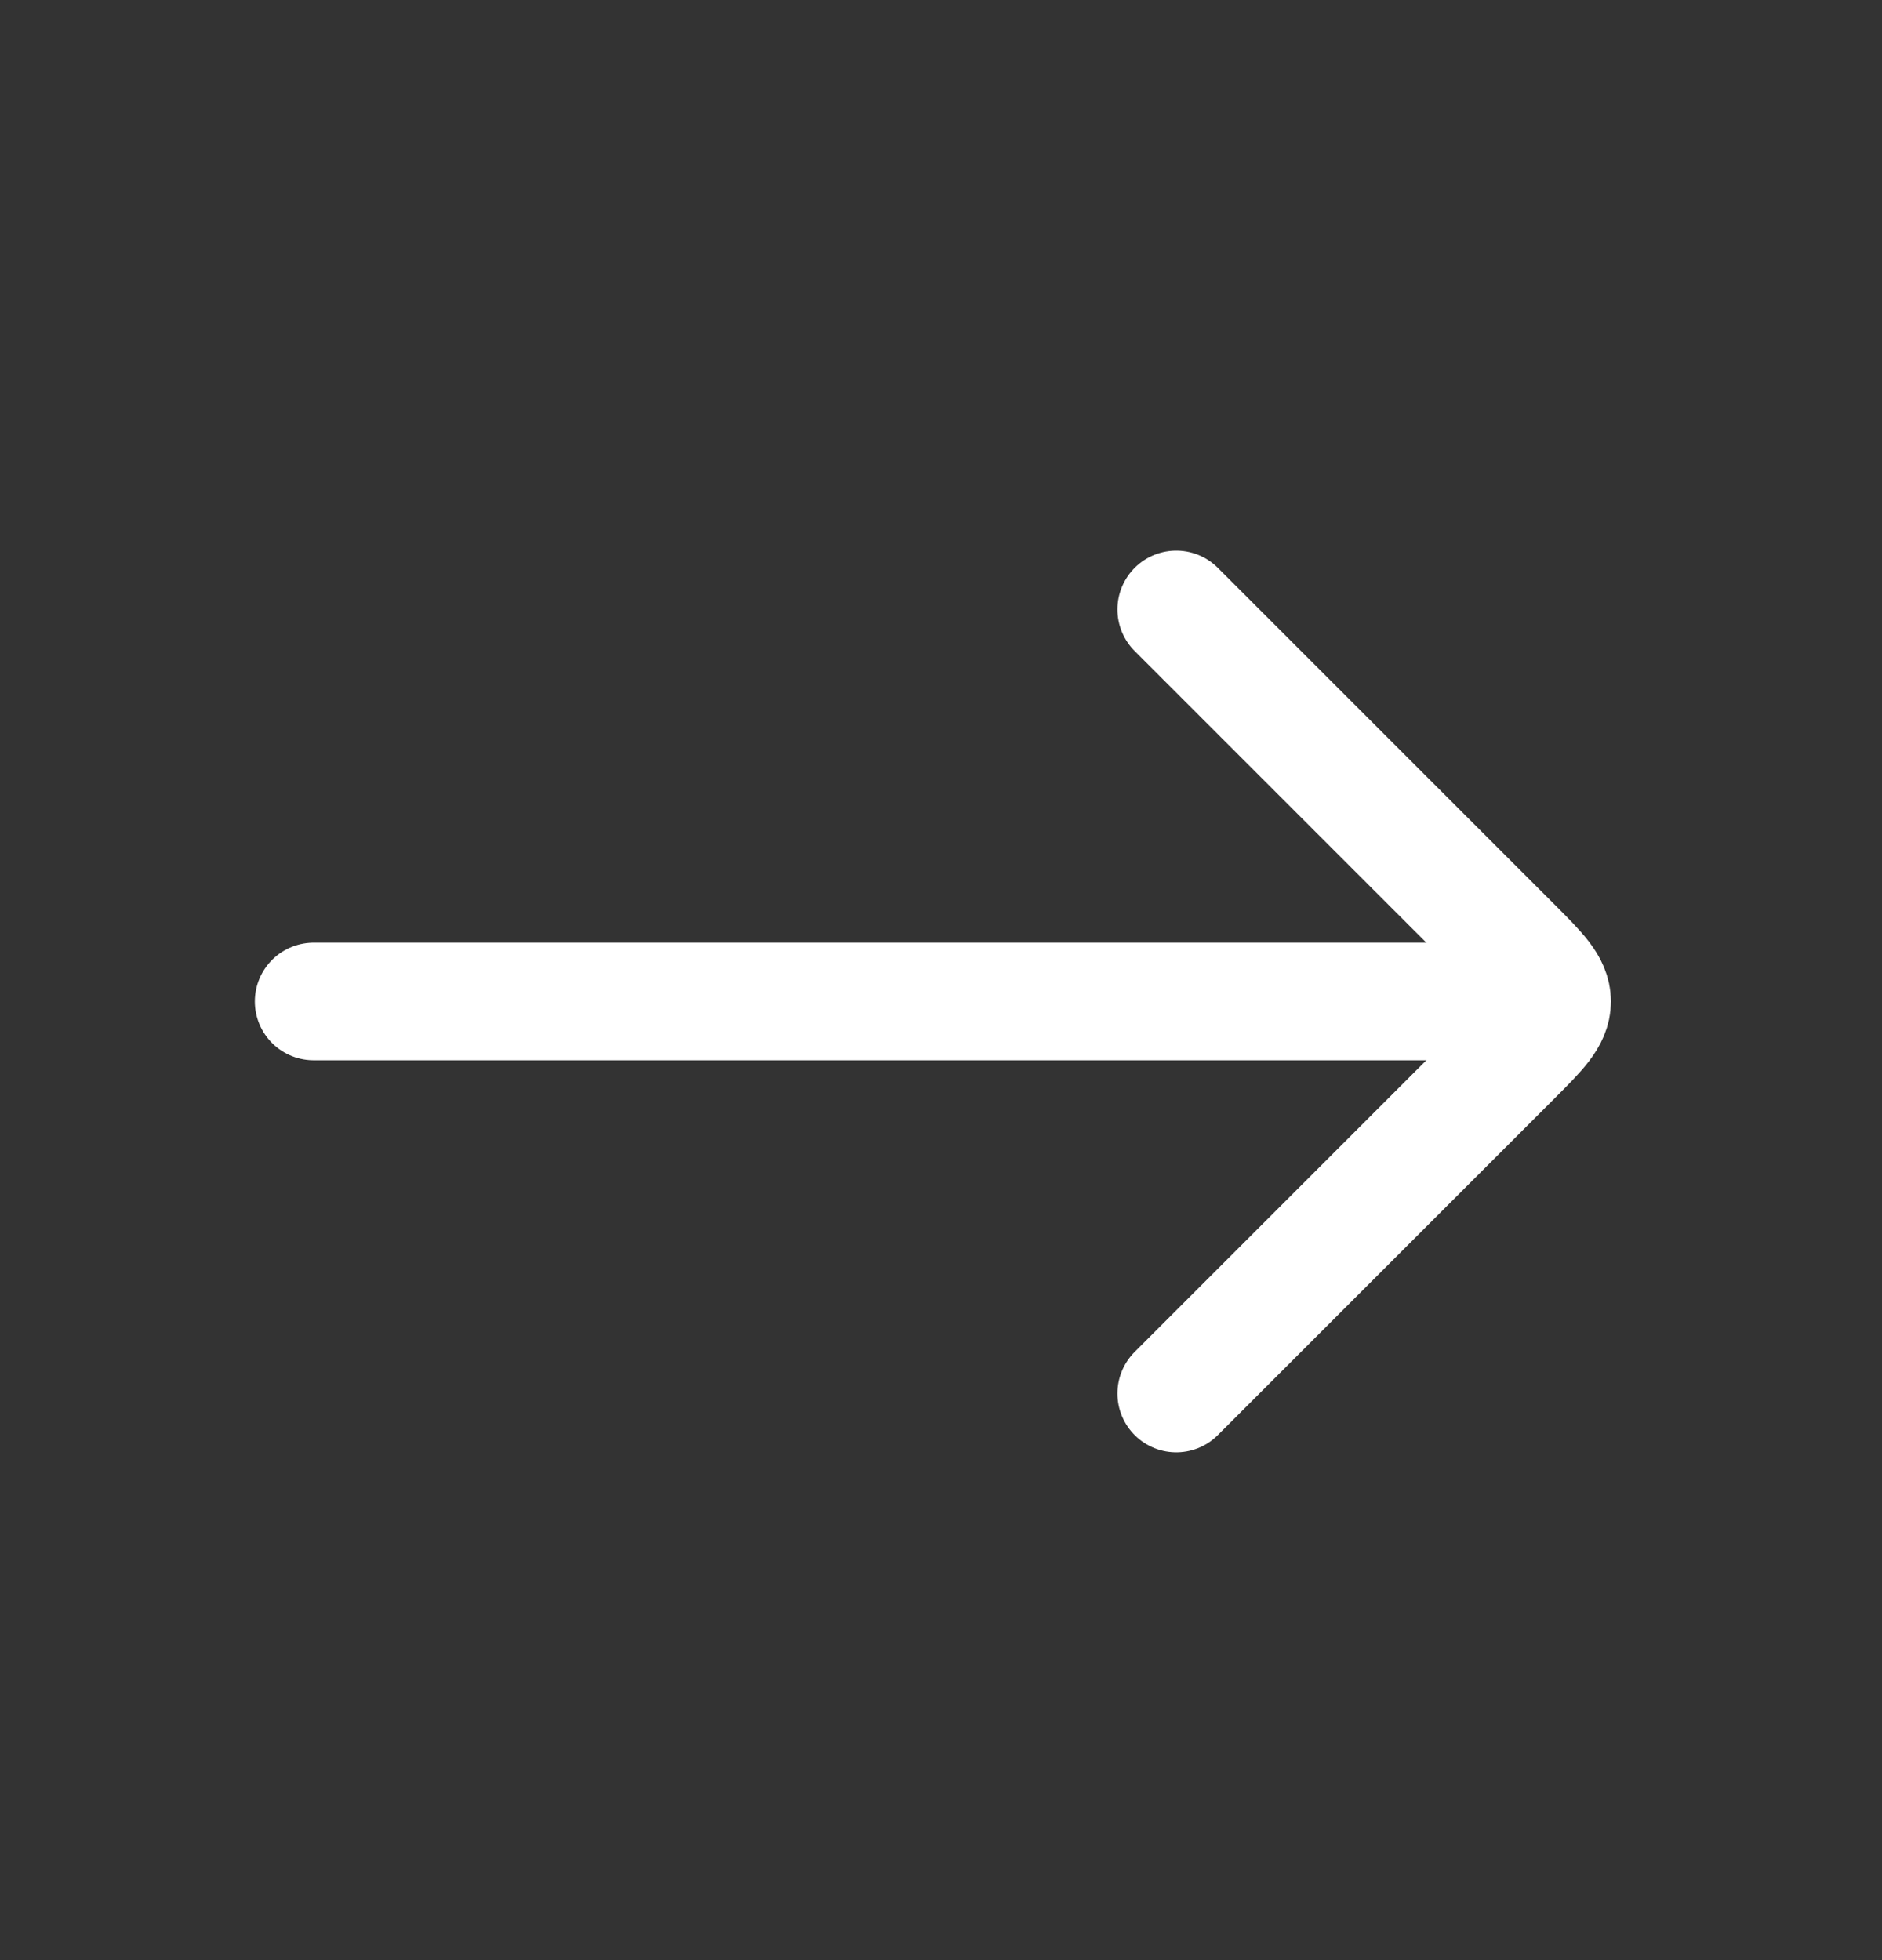 <svg width="24" height="25" viewBox="0 0 24 25" fill="none" xmlns="http://www.w3.org/2000/svg">
<rect x="0" y="0" width="24" height="25" fill="#333333" stroke="none"/>
<path d="M19 12.773L4 12.773" stroke="white" stroke-width="1.5" stroke-linecap="round" stroke-linejoin="round"/>
<path d="M15 7.773L19.293 12.066C19.626 12.4 19.793 12.566 19.793 12.773C19.793 12.98 19.626 13.147 19.293 13.48L15 17.773" stroke="white" stroke-width="1.5" stroke-linecap="round" stroke-linejoin="round"/>
</svg>
